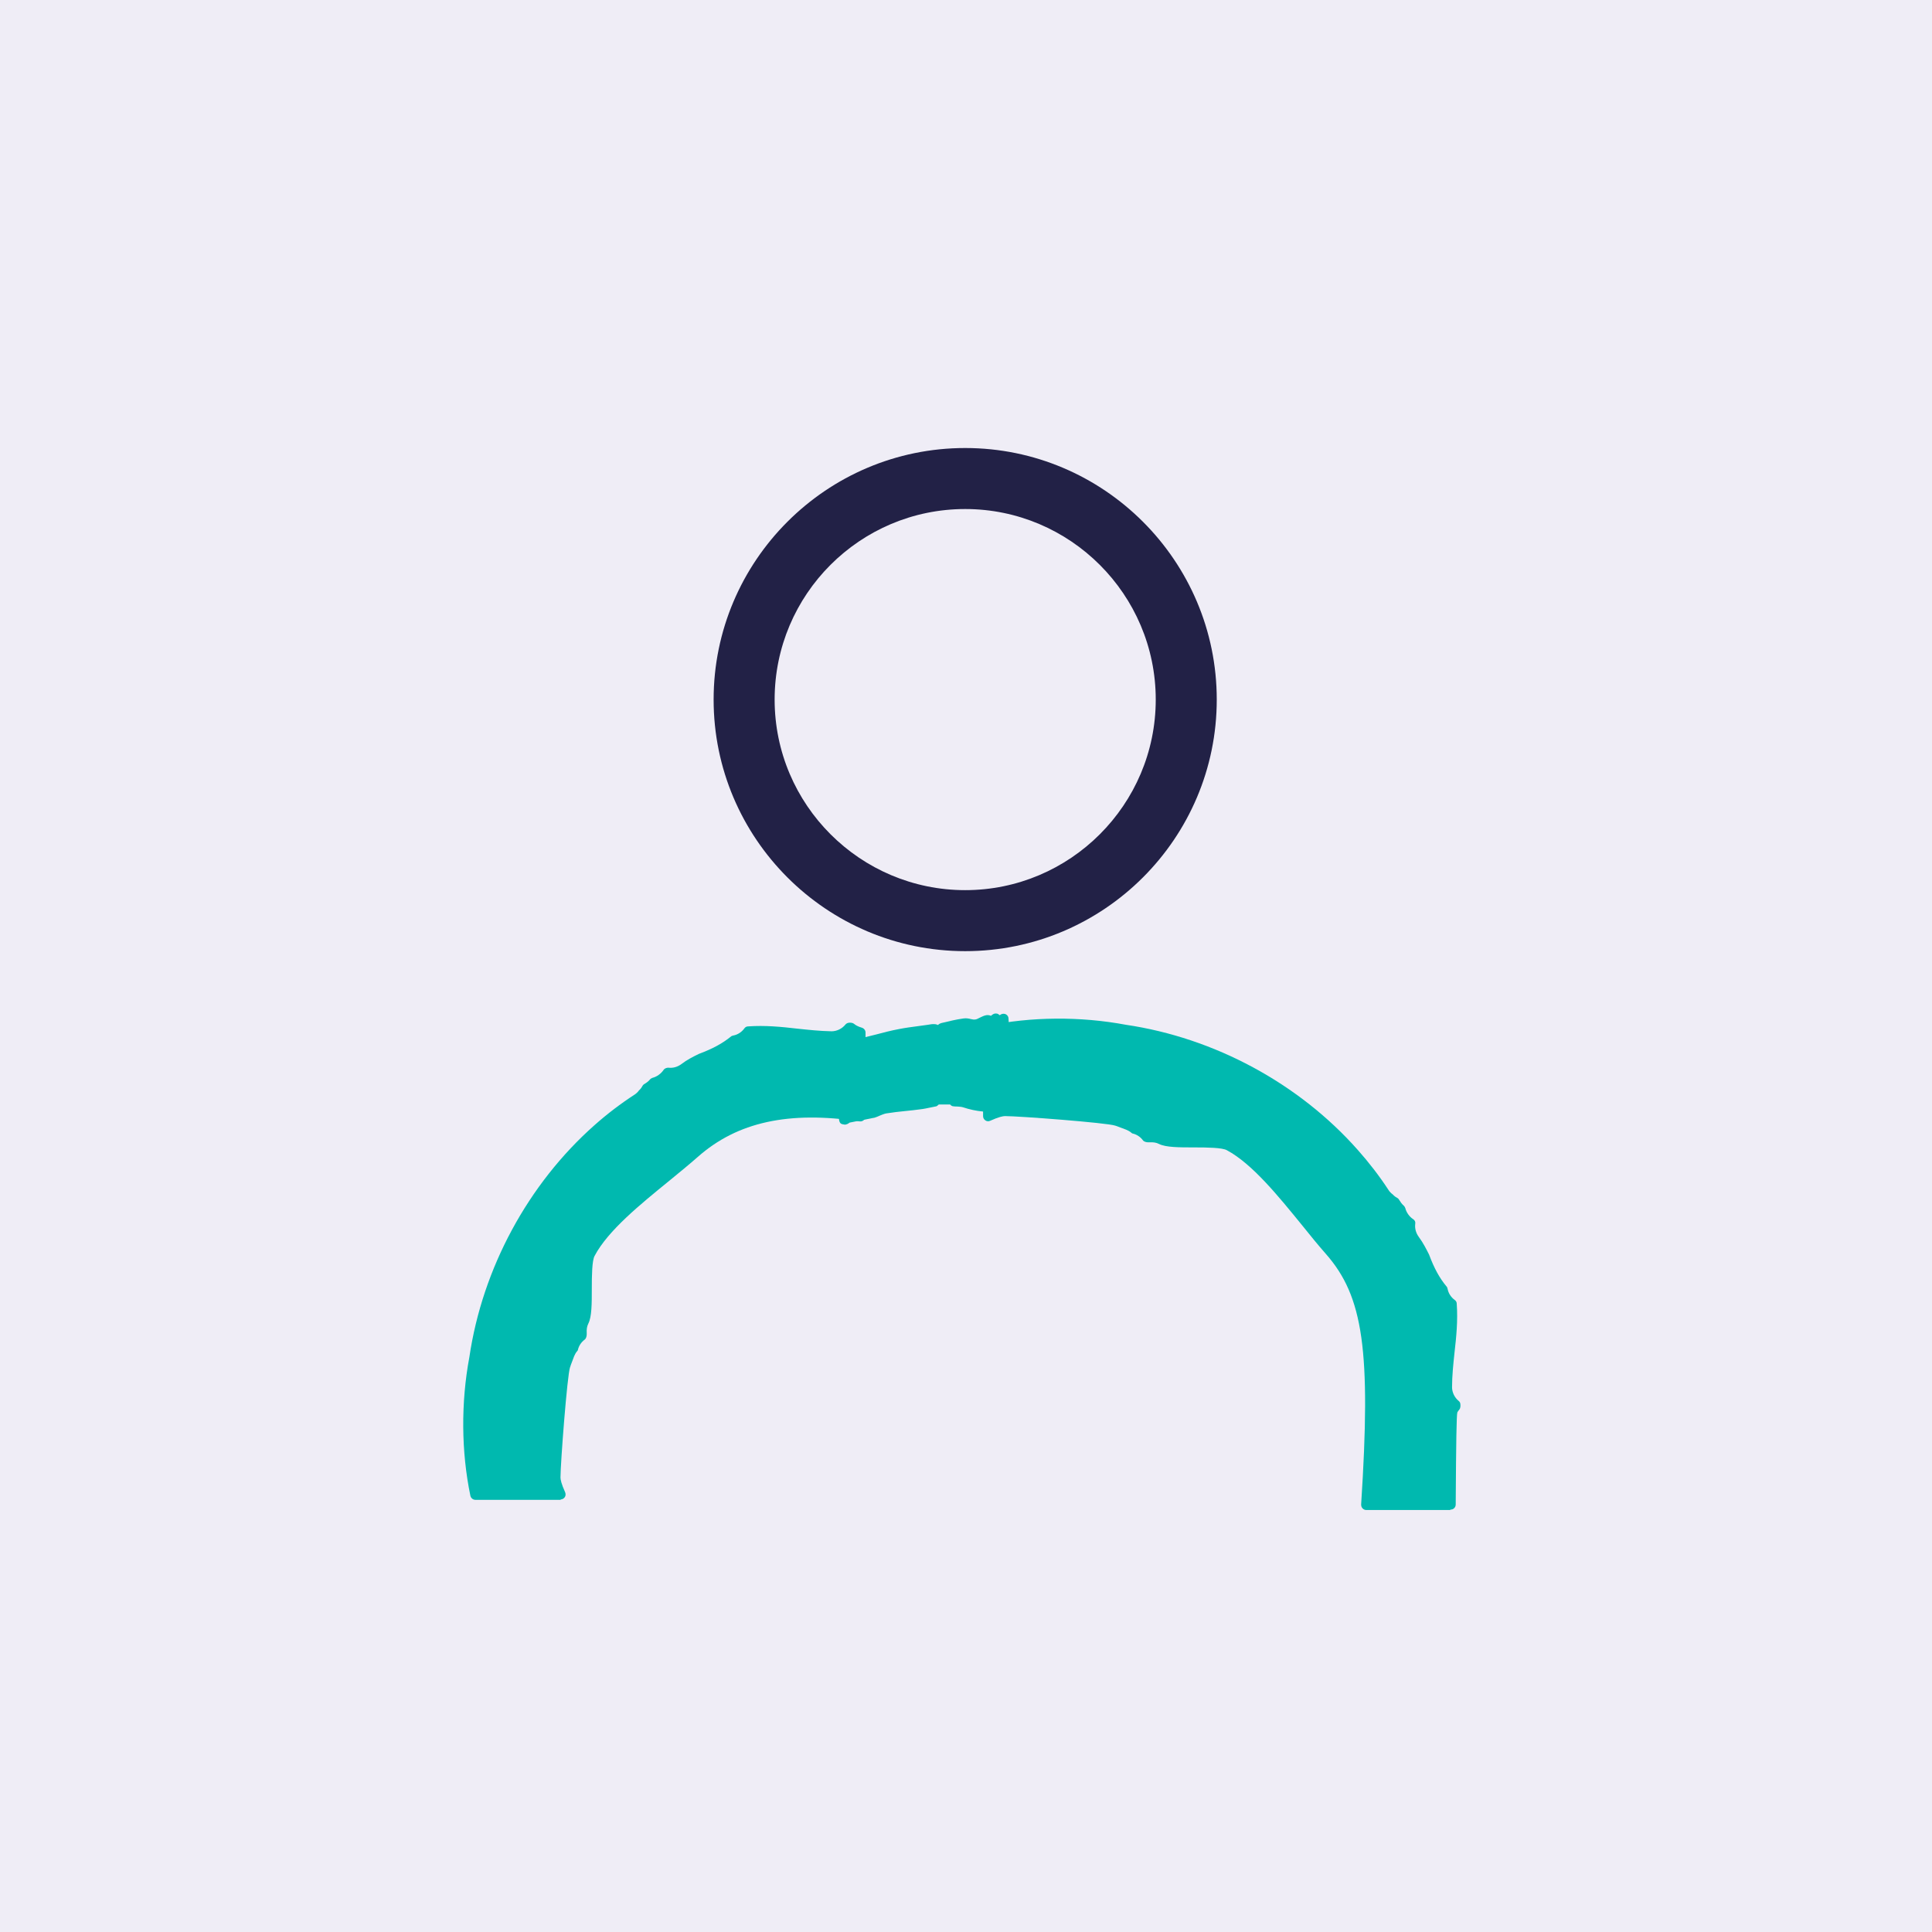 <?xml version="1.0" encoding="UTF-8"?>
<svg id="Calque_1" data-name="Calque 1" xmlns="http://www.w3.org/2000/svg" viewBox="0 0 95 95">
  <defs>
    <style>
      .cls-1 {
        fill: #00b9af;
      }

      .cls-2 {
        fill: #efedf6;
      }

      .cls-3 {
        fill: #222146;
      }
    </style>
  </defs>
  <rect class="cls-2" width="95" height="95"/>
  <path class="cls-3" d="M47.46,46.77c-6.82,0-12.37-5.55-12.37-12.37s5.55-12.37,12.37-12.37,12.37,5.55,12.37,12.37-5.55,12.37-12.37,12.37ZM47.46,25.03c-5.17,0-9.37,4.2-9.37,9.37s4.21,9.37,9.37,9.37,9.37-4.2,9.37-9.37-4.21-9.37-9.37-9.37Z"/>
  <g>
    <g>
      <path class="cls-1" d="M49.33,50.1c-.11.05-.21.34-.33.02-.05-.12-.15.09-.23.16-.08-.08-.16-.13-.25-.11-.18.05-.36.19-.54.21-.2.03-.39-.08-.59-.05-.36.04-.71.13-1.07.22-.06.01-.11.14-.14.18-.09-.05-.16-.13-.23-.13-.13,0-.26.03-.39.05-.43.06-.86.1-1.29.19-.54.11-1.07.26-1.61.39-.24.06-.48.16-.72.17-.24.01-.25,0-.25.94,0,.09,0,.19,0,.28.01.38-.04.46-.12.46,0,0-.09,0-.09,1.03s.04.93.04.93c.01,0,.02,0,.04,0,.05-.03.1-.06.14-.1.09-.01.17-.02.26-.03h.09c.29-.07.58-.14.87-.21.01,0,.02,0,.04,0,.2-.07.39-.18.59-.21.55-.08,1.11-.13,1.66-.2.26-.03.53-.1.79-.15,0-.03.02-.06.02-.09h.87s.02.06.02.09c.18.02.35,0,.53.07.62.21,1.25.26,1.88.17l.18-1.42-.15-2.86ZM46.9,52.35h-.94s0-.06,0-.1c.32-.06.63-.11.95-.17,0,.09,0,.18,0,.26ZM49.16,51.98s-.06-.09-.09-.15c0-.04,0-.07,0-.11"/>
      <path class="cls-1" d="M41.51,55.29s-.03,0-.04,0c-.24-.04-.24-.15-.24-1.18s.09-1.14.17-1.21c.01-.01.03-.02.04-.03,0-.04,0-.11,0-.23,0-.07,0-.14,0-.21v-.08c0-.92,0-1.17.48-1.19.14,0,.29-.05.44-.1.08-.02.15-.05.23-.07l.48-.12c.38-.1.76-.2,1.14-.27.3-.06.61-.1.91-.14l.51-.07c.1-.02.22-.04.33-.03.06,0,.11.02.16.04.04-.04.09-.07.15-.09.37-.09.74-.18,1.1-.23.14-.02.26,0,.37.03.08.02.16.03.21.02.06,0,.15-.05.23-.09.09-.04.18-.09.27-.11.07-.02.17-.03.28.02.07-.07.16-.13.28-.11.05,0,.1.04.15.08.02-.02.05-.03.08-.05.07-.03.16-.03.23.01.07.04.12.12.12.2l.15,2.86-.18,1.47c-.01.11-.1.2-.21.22-.69.1-1.36.03-1.99-.18-.09-.03-.18-.03-.29-.04-.06,0-.12,0-.18-.01-.07,0-.13-.04-.17-.09h-.56s-.08.08-.12.09l-.25.05c-.19.04-.37.08-.56.1-.23.03-.47.06-.7.08-.32.03-.64.07-.96.12-.1.02-.22.07-.34.12-.07.03-.13.06-.2.08-.03.01-.06.02-.09.02l-1.16.23-.09.06s-.09.04-.14.04c-.01,0-.03,0-.04,0ZM41.77,53.27c-.02.1-.04.33-.04.84,0,.27,0,.45,0,.58l.3-.02.81-.2s.03,0,.04,0c.05-.02.09-.04.14-.06.15-.06.3-.13.47-.15.33-.05.65-.08.98-.12.23-.02.46-.05.69-.08.17-.02.35-.06.52-.1l.14-.03c.05-.07.12-.12.18-.12h.87c.08,0,.16.04.2.1.13,0,.27.02.43.07.51.17,1.03.23,1.57.18l.16-1.23-.04-.69s0,0,0,0c-.19.03-.29-.16-.32-.24-.01-.03-.05-.13-.05-.16v-.11c0-.14.12-.24.25-.24.03,0,.06,0,.08.01l-.05-.97s-.03,0-.04,0c-.05,0-.09-.03-.13-.05,0,0,0,0-.01.01-.1.08-.25.07-.34-.03-.03-.03-.05-.04-.05-.04,0,.02-.07.05-.13.08-.12.06-.24.12-.39.14-.14.02-.27,0-.38-.03-.08-.02-.16-.03-.21-.02-.32.04-.63.11-.98.2,0,.01-.01.02-.02.03,0,0-.04.07-.05.08-.08.1-.21.13-.33.07-.04-.02-.07-.04-.1-.07-.02-.01-.04-.03-.05-.04-.03,0-.1.02-.18.03l-.13.02c-.13.02-.27.04-.4.05-.29.04-.58.07-.88.13-.37.08-.74.17-1.11.27l-.48.12c-.07.02-.14.04-.2.06-.18.05-.36.11-.55.12-.01.13-.01.42-.01.69v.09c0,.06,0,.12,0,.18.01.34-.02.51-.13.62-.01.01-.03.02-.04.04ZM46.9,52.6h-.94c-.14,0-.25-.11-.25-.25v-.09c0-.12.08-.23.2-.25l.95-.17c.07-.01.15,0,.2.05.06.05.09.12.09.19v.26c0,.14-.11.25-.25.25Z"/>
    </g>
    <g>
      <path class="cls-1" d="M49.42,54.65c.57,0,5.14.33,5.48.47.04,0,.08.02.12.04.15.06.31.11.46.17.11.04.21.1.3.17.25.07.47.22.63.43.01,0,.03,0,.04,0,.02,0,.04,0,.07,0,.2-.02.41.01.59.1.58.28,2.82,0,3.34.31,1.74.92,3.49,3.51,4.94,5.14,1.94,2.2,2.29,4.92,1.8,12.51h4.12c.03-4.46.06-4.55.11-4.64.04-.07.08-.13.13-.19,0-.02,0-.04,0-.07-.25-.22-.41-.54-.41-.87,0-.56.06-1.15.13-1.71.09-.77.17-1.56.11-2.37-.23-.17-.39-.42-.45-.7-.37-.44-.64-.94-.89-1.62-.13-.28-.28-.57-.47-.82-.18-.23-.26-.53-.23-.83-.23-.16-.41-.42-.49-.7-.11-.09-.2-.21-.27-.34-.09-.05-.17-.11-.24-.17l-.04-.03s-.09-.08-.13-.13c-.04-.04-.07-.08-.1-.13-.44-.68-.94-1.33-1.48-1.94-2.86-3.23-6.96-5.45-11.27-6.08-2.02-.38-4.4-.44-6.72.05v4.2c.32-.14.63-.25.84-.25Z"/>
      <path class="cls-1" d="M71.3,74.25h-4.12c-.07,0-.13-.03-.18-.08-.05-.05-.07-.12-.07-.19.49-7.58.11-10.23-1.74-12.33-.37-.42-.77-.91-1.17-1.41-1.15-1.41-2.44-3.01-3.69-3.68-.22-.13-.99-.14-1.6-.14-.75,0-1.4,0-1.74-.17-.13-.07-.29-.09-.46-.08-.02,0-.06,0-.07,0-.09,0-.21-.03-.26-.1-.12-.16-.29-.28-.49-.33-.03,0-.06-.02-.09-.05-.07-.06-.15-.1-.24-.14-.15-.06-.3-.11-.45-.17-.03-.01-.06-.02-.09-.03-.39-.14-4.73-.47-5.42-.47-.1,0-.31.04-.73.23-.08.04-.17.03-.24-.02-.07-.05-.11-.12-.11-.21v-4.2c0-.12.08-.22.2-.24,2.16-.45,4.58-.47,6.82-.05,4.35.64,8.51,2.88,11.41,6.16.55.62,1.06,1.28,1.51,1.97.02.04.05.07.08.1.03.04.07.07.11.1,0,0,.05.04.05.05.05.05.12.1.18.13.04.02.08.06.1.1.06.1.13.2.22.28.04.03.06.08.08.12.05.21.2.43.39.55.08.05.12.14.1.23-.03.23.04.46.18.65.21.28.38.62.5.86.25.67.51,1.15.86,1.57.03.03.04.07.05.11.04.22.17.42.35.55.06.04.1.11.1.18.06.84-.02,1.64-.11,2.42-.06.56-.12,1.14-.12,1.69,0,.25.12.51.33.68.05.04.08.1.08.17.01.07,0,.19-.05.25-.04.04-.07.09-.1.14-.04.14-.06,1.41-.08,4.53,0,.14-.11.25-.25.25ZM67.44,73.75h3.61c.03-4.31.06-4.36.14-4.51.01-.03.03-.05.04-.08-.23-.26-.37-.6-.37-.93,0-.58.07-1.17.13-1.74.08-.72.16-1.46.11-2.22-.22-.19-.37-.44-.44-.72-.36-.45-.65-.97-.89-1.65-.13-.27-.26-.53-.43-.75-.19-.25-.29-.55-.29-.87-.21-.18-.37-.42-.45-.68-.09-.09-.17-.19-.23-.29-.08-.05-.16-.11-.23-.18-.08-.07-.13-.12-.18-.18-.05-.05-.09-.11-.12-.16-.44-.66-.93-1.31-1.46-1.91-2.82-3.19-6.87-5.37-11.11-5.99-2.12-.4-4.39-.39-6.43,0v3.63c.24-.09.43-.13.59-.13.44,0,5.16.31,5.58.5.01,0,.06.01.11.03.15.06.31.11.46.17.12.05.23.11.33.18.24.07.46.21.63.4.24-.02.48.03.69.13.23.11.91.11,1.52.12.94,0,1.54.02,1.84.21,1.32.7,2.66,2.35,3.83,3.8.4.5.79.98,1.16,1.39,1.94,2.19,2.35,4.89,1.88,12.43Z"/>
    </g>
    <g>
      <path class="cls-1" d="M27.33,72.66c0-.57.33-5.14.47-5.48,0-.04.02-.08.04-.12.06-.15.11-.31.17-.46.04-.11.1-.21.17-.3.07-.25.22-.47.43-.63,0-.01,0-.03,0-.04,0-.02,0-.04,0-.07-.02-.2.01-.41.1-.59.28-.58,0-2.82.31-3.34.92-1.74,3.51-3.49,5.14-4.94,2.2-1.94,4.92-2.29,8.16-1.8v-4.12c-.1-.03-.2-.06-.29-.11-.07-.04-.13-.08-.19-.13-.02,0-.04,0-.07,0-.22.25-.54.41-.87.41-.56,0-1.15-.06-1.71-.13-.77-.09-1.56-.17-2.37-.11-.17.23-.42.39-.7.45-.44.37-.94.64-1.62.89-.28.13-.57.28-.82.47-.23.18-.53.26-.83.23-.16.23-.42.41-.7.49-.09.11-.21.2-.34.27-.05.09-.11.17-.17.24l-.03.04s-.08.09-.13.13c-.04.04-.08.07-.13.1-.68.44-1.33.94-1.94,1.48-3.23,2.86-5.45,6.96-6.08,11.27-.38,2.02-.44,4.4.05,6.72h4.2c-.14-.32-.25-.63-.25-.84Z"/>
      <path class="cls-1" d="M27.58,73.75h-4.2c-.12,0-.22-.08-.25-.2-.45-2.16-.47-4.58-.05-6.82.64-4.35,2.88-8.51,6.16-11.41.62-.55,1.29-1.06,1.97-1.5.03-.02.07-.05.1-.08.04-.03.07-.07.1-.11,0,0,.04-.05.05-.05.05-.05.1-.12.13-.18.02-.04.06-.08.1-.1.1-.06.2-.13.27-.22.03-.04.08-.06.12-.08.21-.05.42-.2.55-.39.05-.08.16-.11.23-.11.24.03.46-.04.65-.18.26-.2.55-.35.86-.5.67-.25,1.15-.51,1.57-.85.03-.03.07-.04.11-.05.22-.04.42-.17.55-.35.04-.06.11-.1.18-.1.84-.06,1.64.02,2.42.11.56.06,1.13.12,1.69.13.25,0,.51-.12.68-.33.04-.05.1-.08.17-.09.07-.01.19,0,.25.05.05.04.09.07.15.1.07.04.14.06.23.09.11.03.19.13.19.24v4.12c0,.07-.03.14-.09.19-.06.05-.13.07-.2.06-3.49-.52-6.01.03-7.95,1.74-.42.37-.91.77-1.41,1.18-1.41,1.15-3.01,2.44-3.67,3.69-.13.22-.14.99-.14,1.6,0,.75,0,1.4-.17,1.73-.07.14-.09.29-.08.46,0,.01,0,.06,0,.07,0,.09-.03.21-.1.26-.16.12-.28.29-.33.49,0,.03-.02.06-.05.09-.06.07-.1.15-.14.24-.06.15-.11.3-.17.45,0,.03-.02.06-.03.09-.14.39-.47,4.73-.47,5.42,0,.1.04.31.23.73.03.08.03.17-.02.24-.05.07-.12.11-.21.11ZM23.58,73.25h3.62c-.09-.24-.13-.43-.13-.59,0-.44.31-5.16.5-5.58,0,0,.01-.05.03-.1.06-.16.12-.31.17-.47.04-.12.11-.23.18-.33.08-.24.21-.46.4-.63-.02-.24.03-.48.13-.69.11-.23.11-.91.12-1.52,0-.94.02-1.54.21-1.84.7-1.32,2.34-2.66,3.79-3.83.5-.4.98-.79,1.4-1.16,2-1.77,4.57-2.38,8.07-1.9v-3.65c-.06-.02-.11-.05-.16-.07-.03-.01-.05-.03-.08-.04-.26.23-.6.37-.93.37-.58,0-1.2-.07-1.74-.13-.72-.08-1.46-.16-2.22-.12-.19.22-.44.37-.71.44-.45.36-.97.65-1.65.89-.26.13-.53.26-.75.43-.25.19-.54.29-.85.29h-.02c-.18.21-.42.37-.68.45-.09.09-.19.17-.29.23-.05.08-.11.16-.18.23-.07.08-.12.14-.18.18-.05.04-.1.08-.15.12-.67.44-1.31.93-1.91,1.46-3.19,2.82-5.37,6.87-5.99,11.11-.4,2.12-.39,4.39,0,6.44Z"/>
    </g>
  </g>
</svg>
